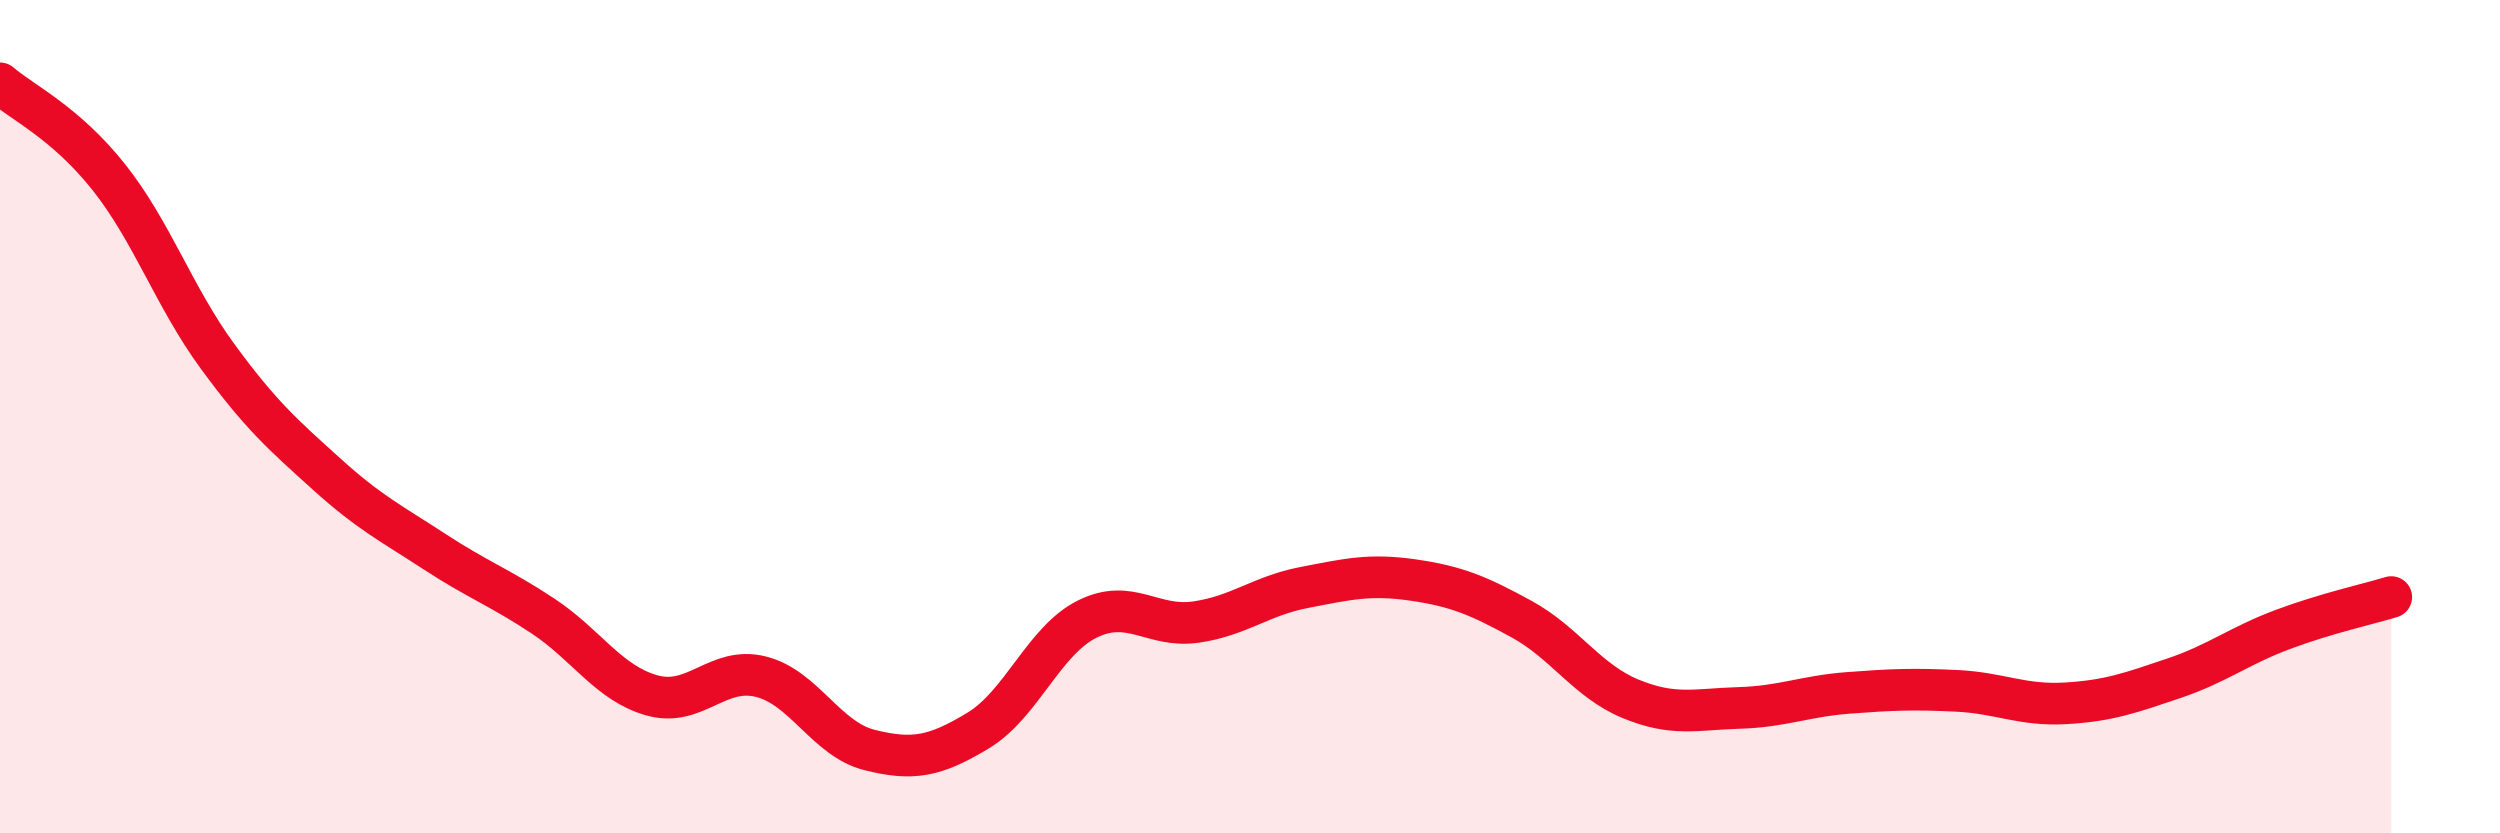 
    <svg width="60" height="20" viewBox="0 0 60 20" xmlns="http://www.w3.org/2000/svg">
      <path
        d="M 0,2 C 0.52,2.45 1.57,2.94 2.61,4.25 C 3.65,5.56 4.18,7.13 5.22,8.55 C 6.26,9.97 6.79,10.43 7.83,11.37 C 8.87,12.31 9.39,12.56 10.43,13.24 C 11.47,13.92 12,14.1 13.04,14.79 C 14.08,15.48 14.61,16.4 15.65,16.69 C 16.69,16.98 17.22,15.98 18.26,16.24 C 19.3,16.5 19.83,17.74 20.87,18 C 21.91,18.26 22.44,18.16 23.48,17.53 C 24.52,16.9 25.05,15.38 26.09,14.86 C 27.13,14.34 27.66,15.08 28.7,14.93 C 29.74,14.78 30.26,14.3 31.3,14.1 C 32.34,13.9 32.87,13.77 33.91,13.92 C 34.95,14.07 35.48,14.29 36.52,14.86 C 37.56,15.43 38.09,16.34 39.13,16.77 C 40.17,17.2 40.7,17.02 41.74,16.99 C 42.78,16.96 43.31,16.71 44.35,16.63 C 45.39,16.55 45.92,16.53 46.96,16.58 C 48,16.63 48.53,16.94 49.57,16.88 C 50.61,16.82 51.13,16.63 52.17,16.28 C 53.21,15.93 53.74,15.5 54.78,15.11 C 55.82,14.72 56.87,14.49 57.39,14.33L57.39 20L0 20Z"
        fill="#EB0A25"
        opacity="0.1"
        stroke-linecap="round"
        stroke-linejoin="round"
      />
      <path
        d="M 0,2 C 0.52,2.45 1.57,2.94 2.61,4.25 C 3.65,5.56 4.18,7.13 5.22,8.55 C 6.26,9.97 6.79,10.43 7.83,11.37 C 8.87,12.31 9.39,12.56 10.43,13.24 C 11.47,13.92 12,14.1 13.04,14.79 C 14.08,15.48 14.61,16.4 15.65,16.69 C 16.69,16.98 17.22,15.98 18.26,16.24 C 19.3,16.5 19.83,17.74 20.87,18 C 21.91,18.26 22.44,18.16 23.48,17.53 C 24.52,16.9 25.05,15.38 26.09,14.86 C 27.13,14.34 27.66,15.08 28.7,14.93 C 29.74,14.78 30.26,14.3 31.3,14.1 C 32.34,13.9 32.87,13.77 33.91,13.92 C 34.95,14.07 35.48,14.29 36.52,14.86 C 37.56,15.43 38.09,16.34 39.13,16.77 C 40.17,17.2 40.7,17.02 41.74,16.99 C 42.78,16.96 43.31,16.71 44.35,16.63 C 45.39,16.55 45.92,16.53 46.96,16.58 C 48,16.63 48.53,16.94 49.57,16.88 C 50.61,16.82 51.13,16.63 52.17,16.28 C 53.21,15.93 53.74,15.5 54.78,15.11 C 55.82,14.72 56.87,14.49 57.39,14.33"
        stroke="#EB0A25"
        stroke-width="1"
        fill="none"
        stroke-linecap="round"
        stroke-linejoin="round"
      />
    </svg>
  